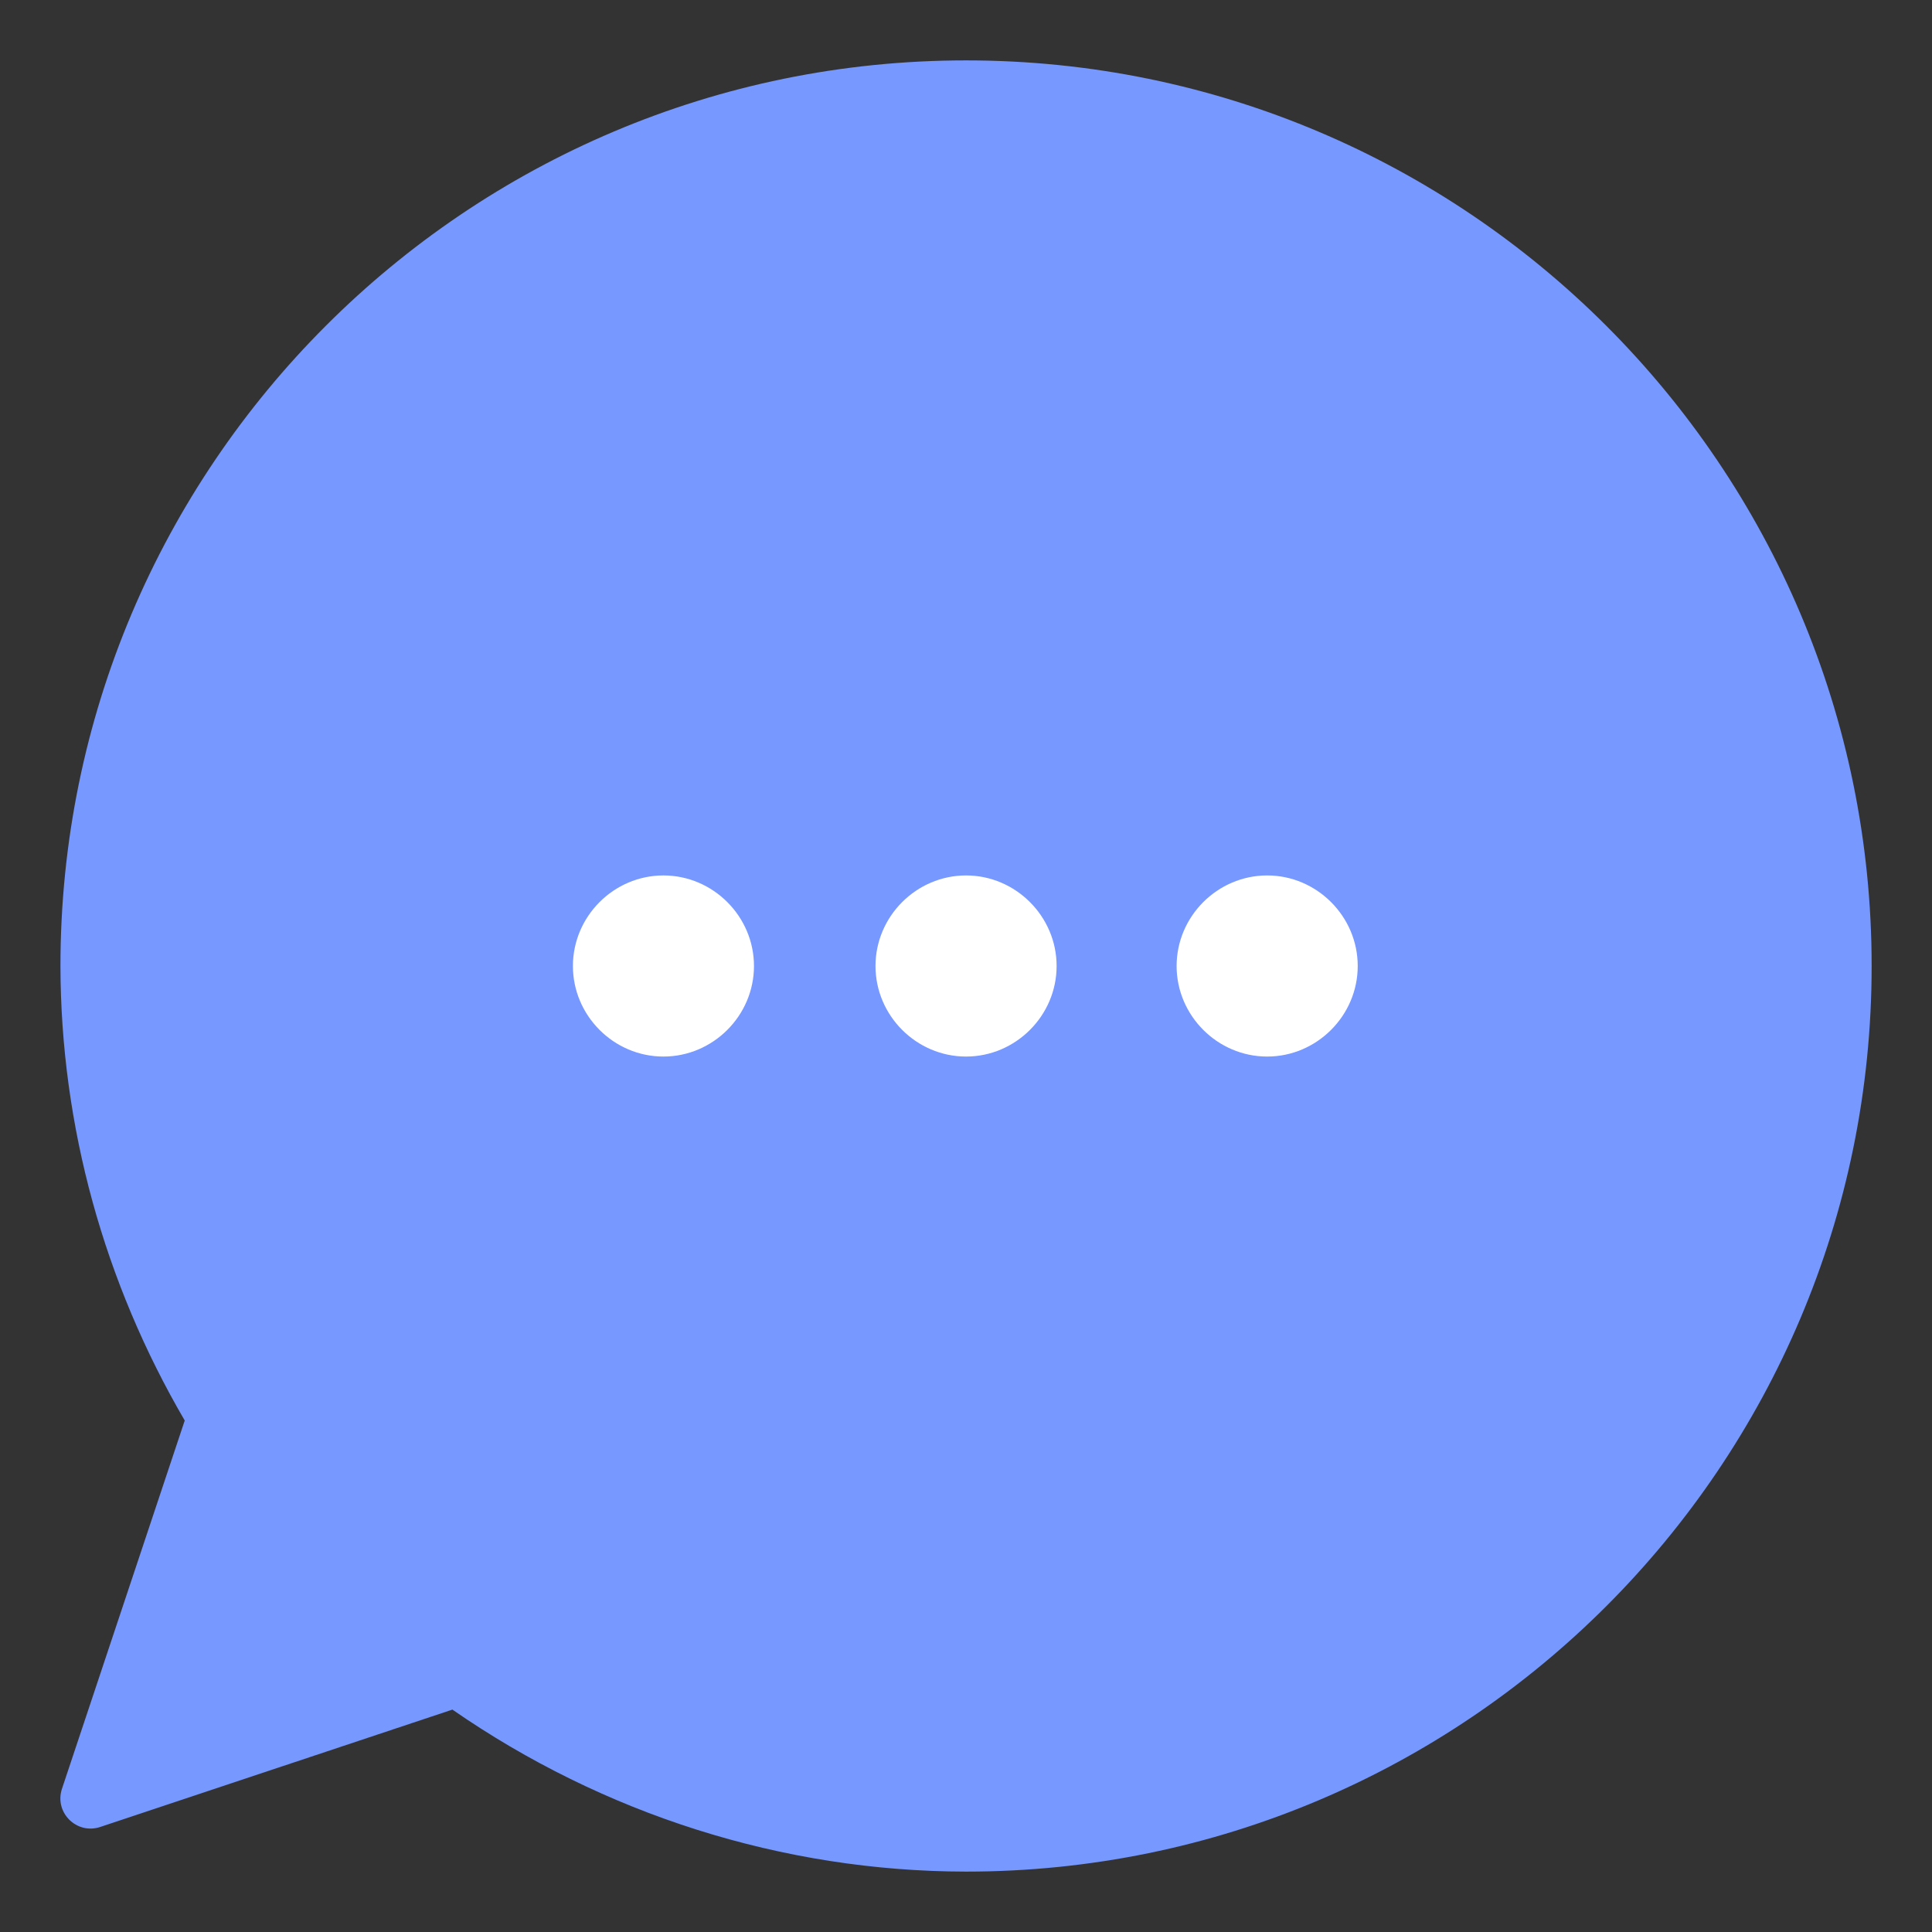 <svg width="70" height="70" viewBox="0 0 70 70" fill="none" xmlns="http://www.w3.org/2000/svg">
<rect x="0" y="0" width="70" height="70" fill="#333333" stroke="none"/>
<circle cx="35" cy="36" r="17" fill="white"/>
<path d="M35.002 2.188C16.894 2.188 2.19 16.892 2.19 35.002C2.201 40.797 3.775 46.469 6.693 51.468L2.245 64.811C1.96 65.666 2.774 66.48 3.63 66.195L16.391 61.942C21.861 65.729 28.337 67.803 35 67.812C53.109 67.812 67.813 53.109 67.813 35C67.813 16.891 53.11 2.188 35.002 2.188ZM24.037 31.719C25.836 31.719 27.318 33.201 27.318 35C27.318 36.8 25.836 38.281 24.037 38.281C22.238 38.281 20.758 36.8 20.758 35C20.758 33.201 22.238 31.719 24.037 31.719ZM35.002 31.719C36.801 31.719 38.283 33.201 38.283 35C38.283 36.8 36.801 38.281 35.002 38.281C33.203 38.281 31.721 36.8 31.721 35C31.721 33.201 33.203 31.719 35.002 31.719ZM45.912 31.719C47.711 31.719 49.193 33.201 49.193 35C49.193 36.8 47.711 38.281 45.912 38.281C44.113 38.281 42.631 36.8 42.631 35C42.631 33.201 44.113 31.719 45.912 31.719Z" fill="#7698FF"/>
</svg>
